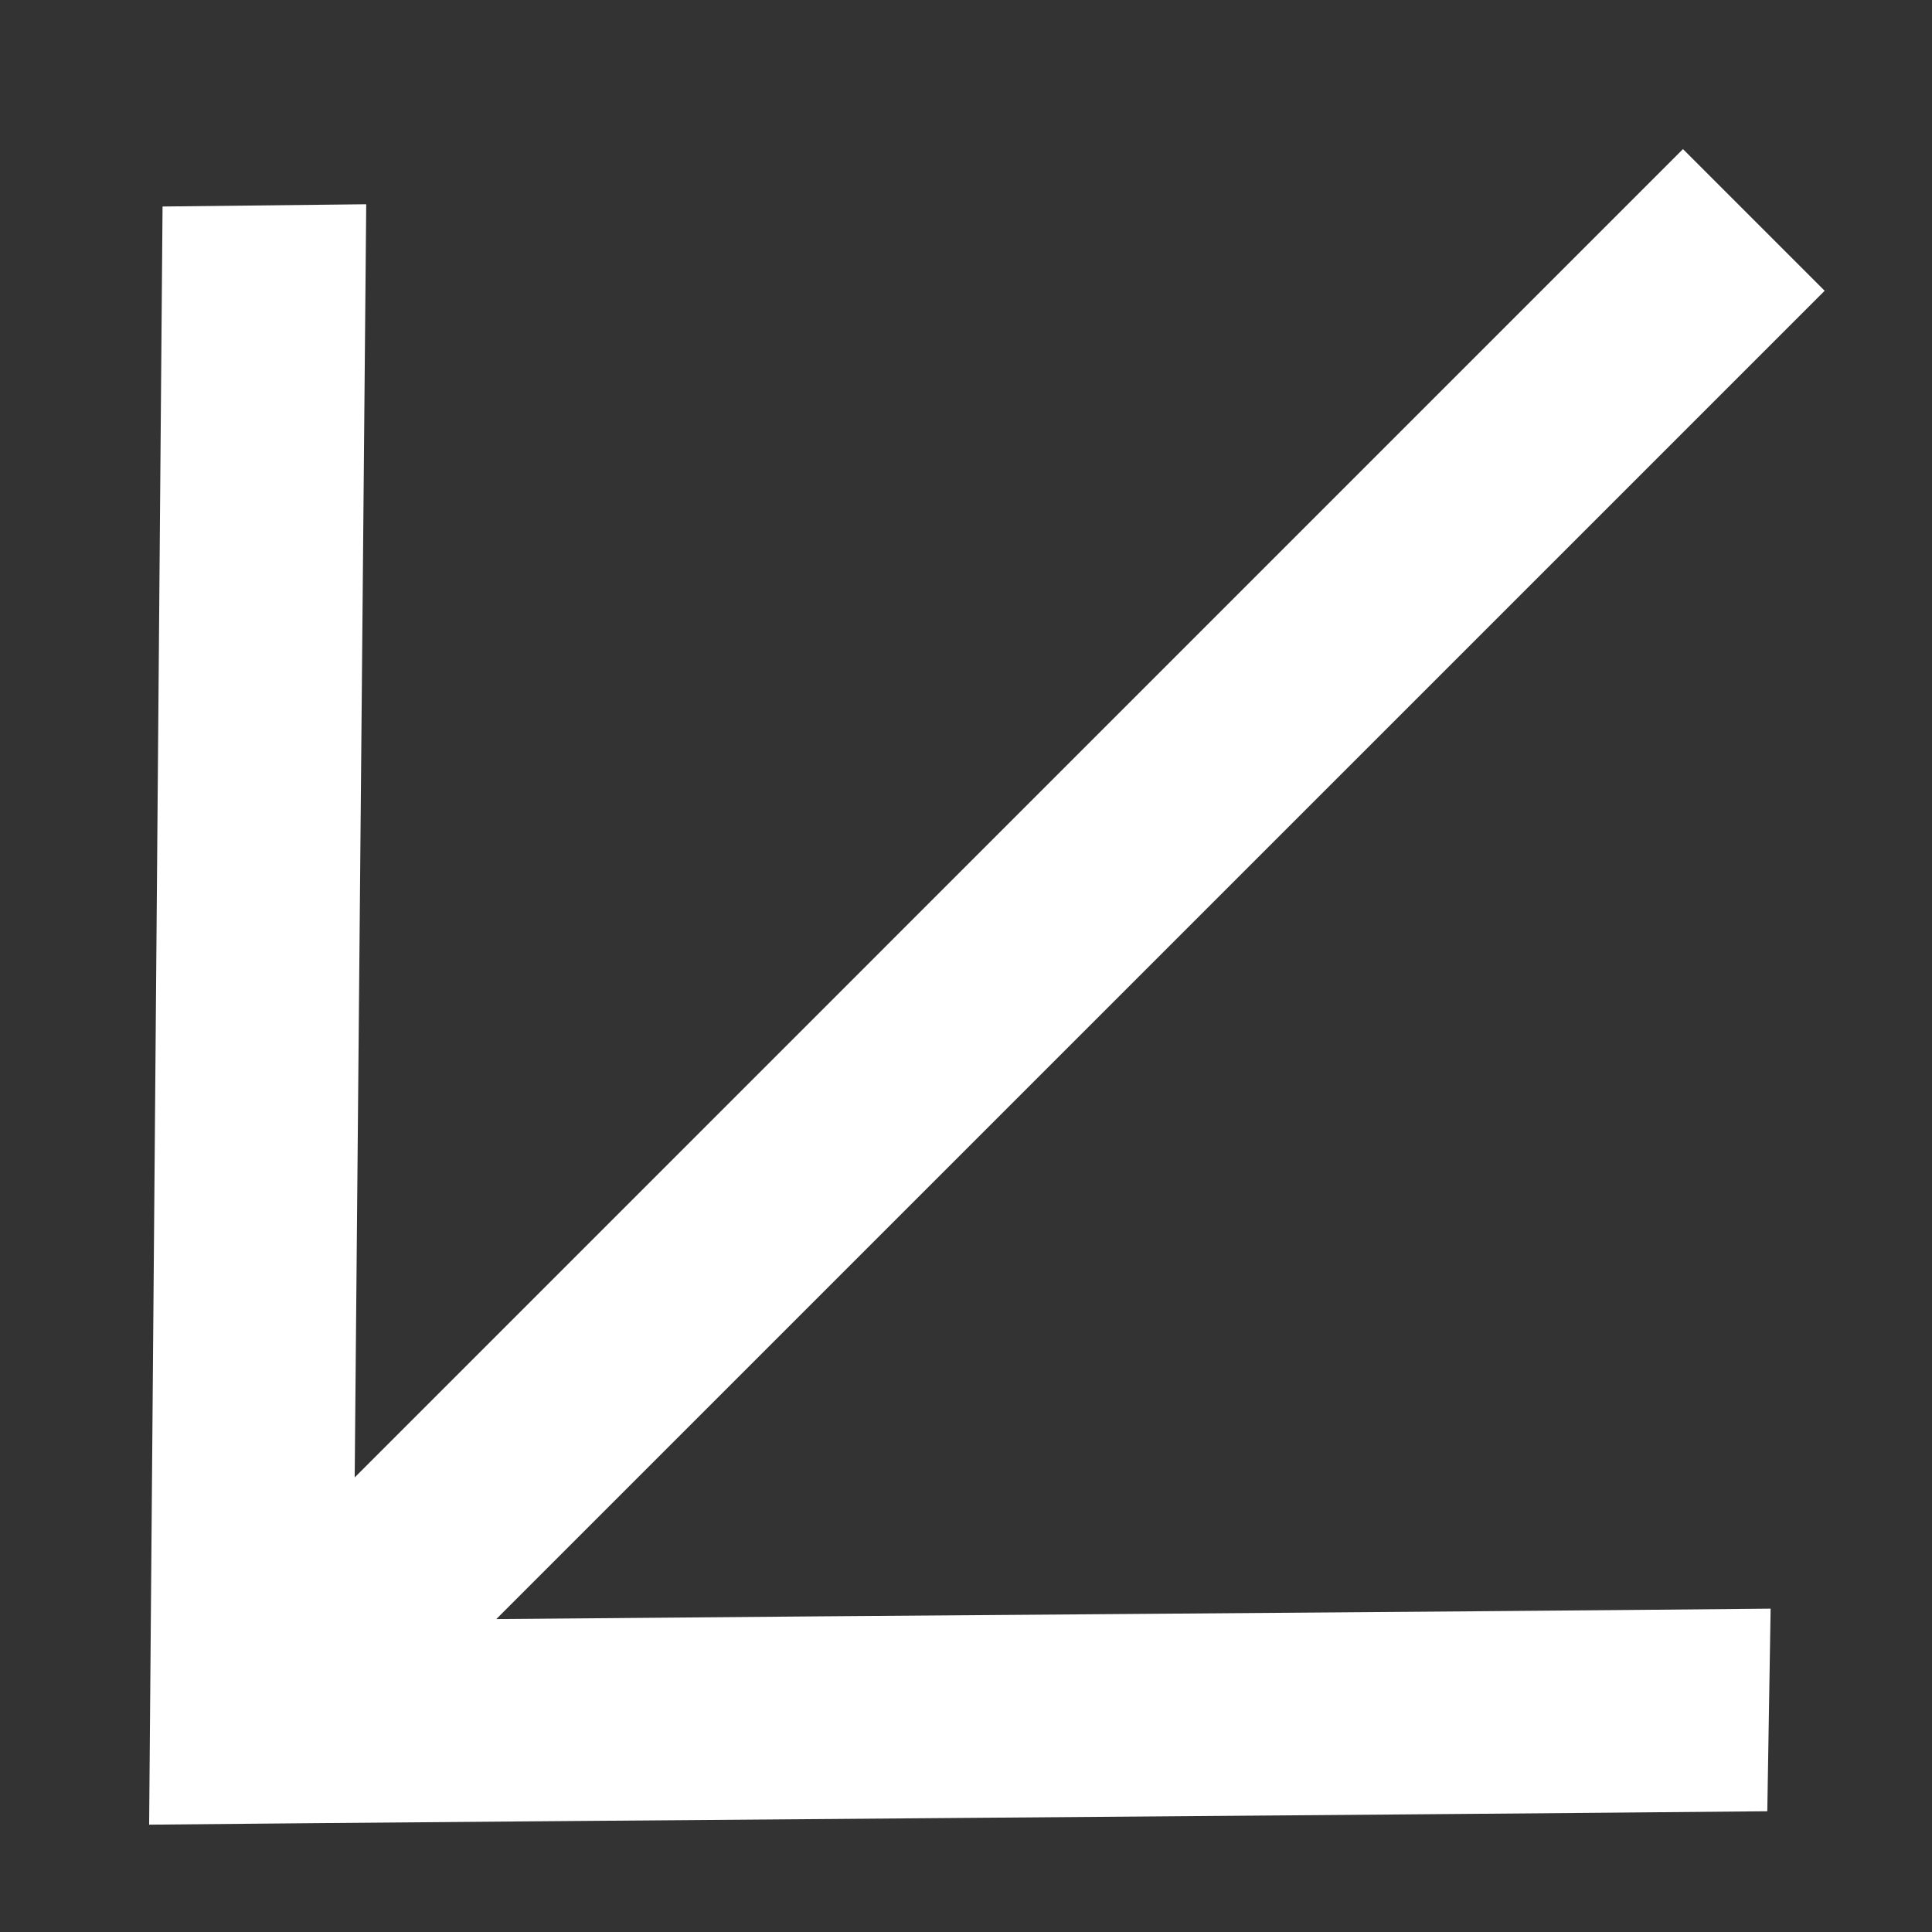 <?xml version="1.0" encoding="UTF-8"?> <svg xmlns="http://www.w3.org/2000/svg" width="36" height="36" viewBox="0 0 36 36" fill="none"><rect x="0" y="0" width="36" height="36" fill="#333333" stroke="none"/><path d="M3.029 3.848L2.779 34C10.331 33.927 25.378 33.823 32.931 33.75L32.993 29.975C26.2 30.042 17.182 30.097 9.248 30.169L34 5.418L31.36 2.778L6.609 27.53L6.824 3.806L3.029 3.848Z" fill="white"></path></svg> 